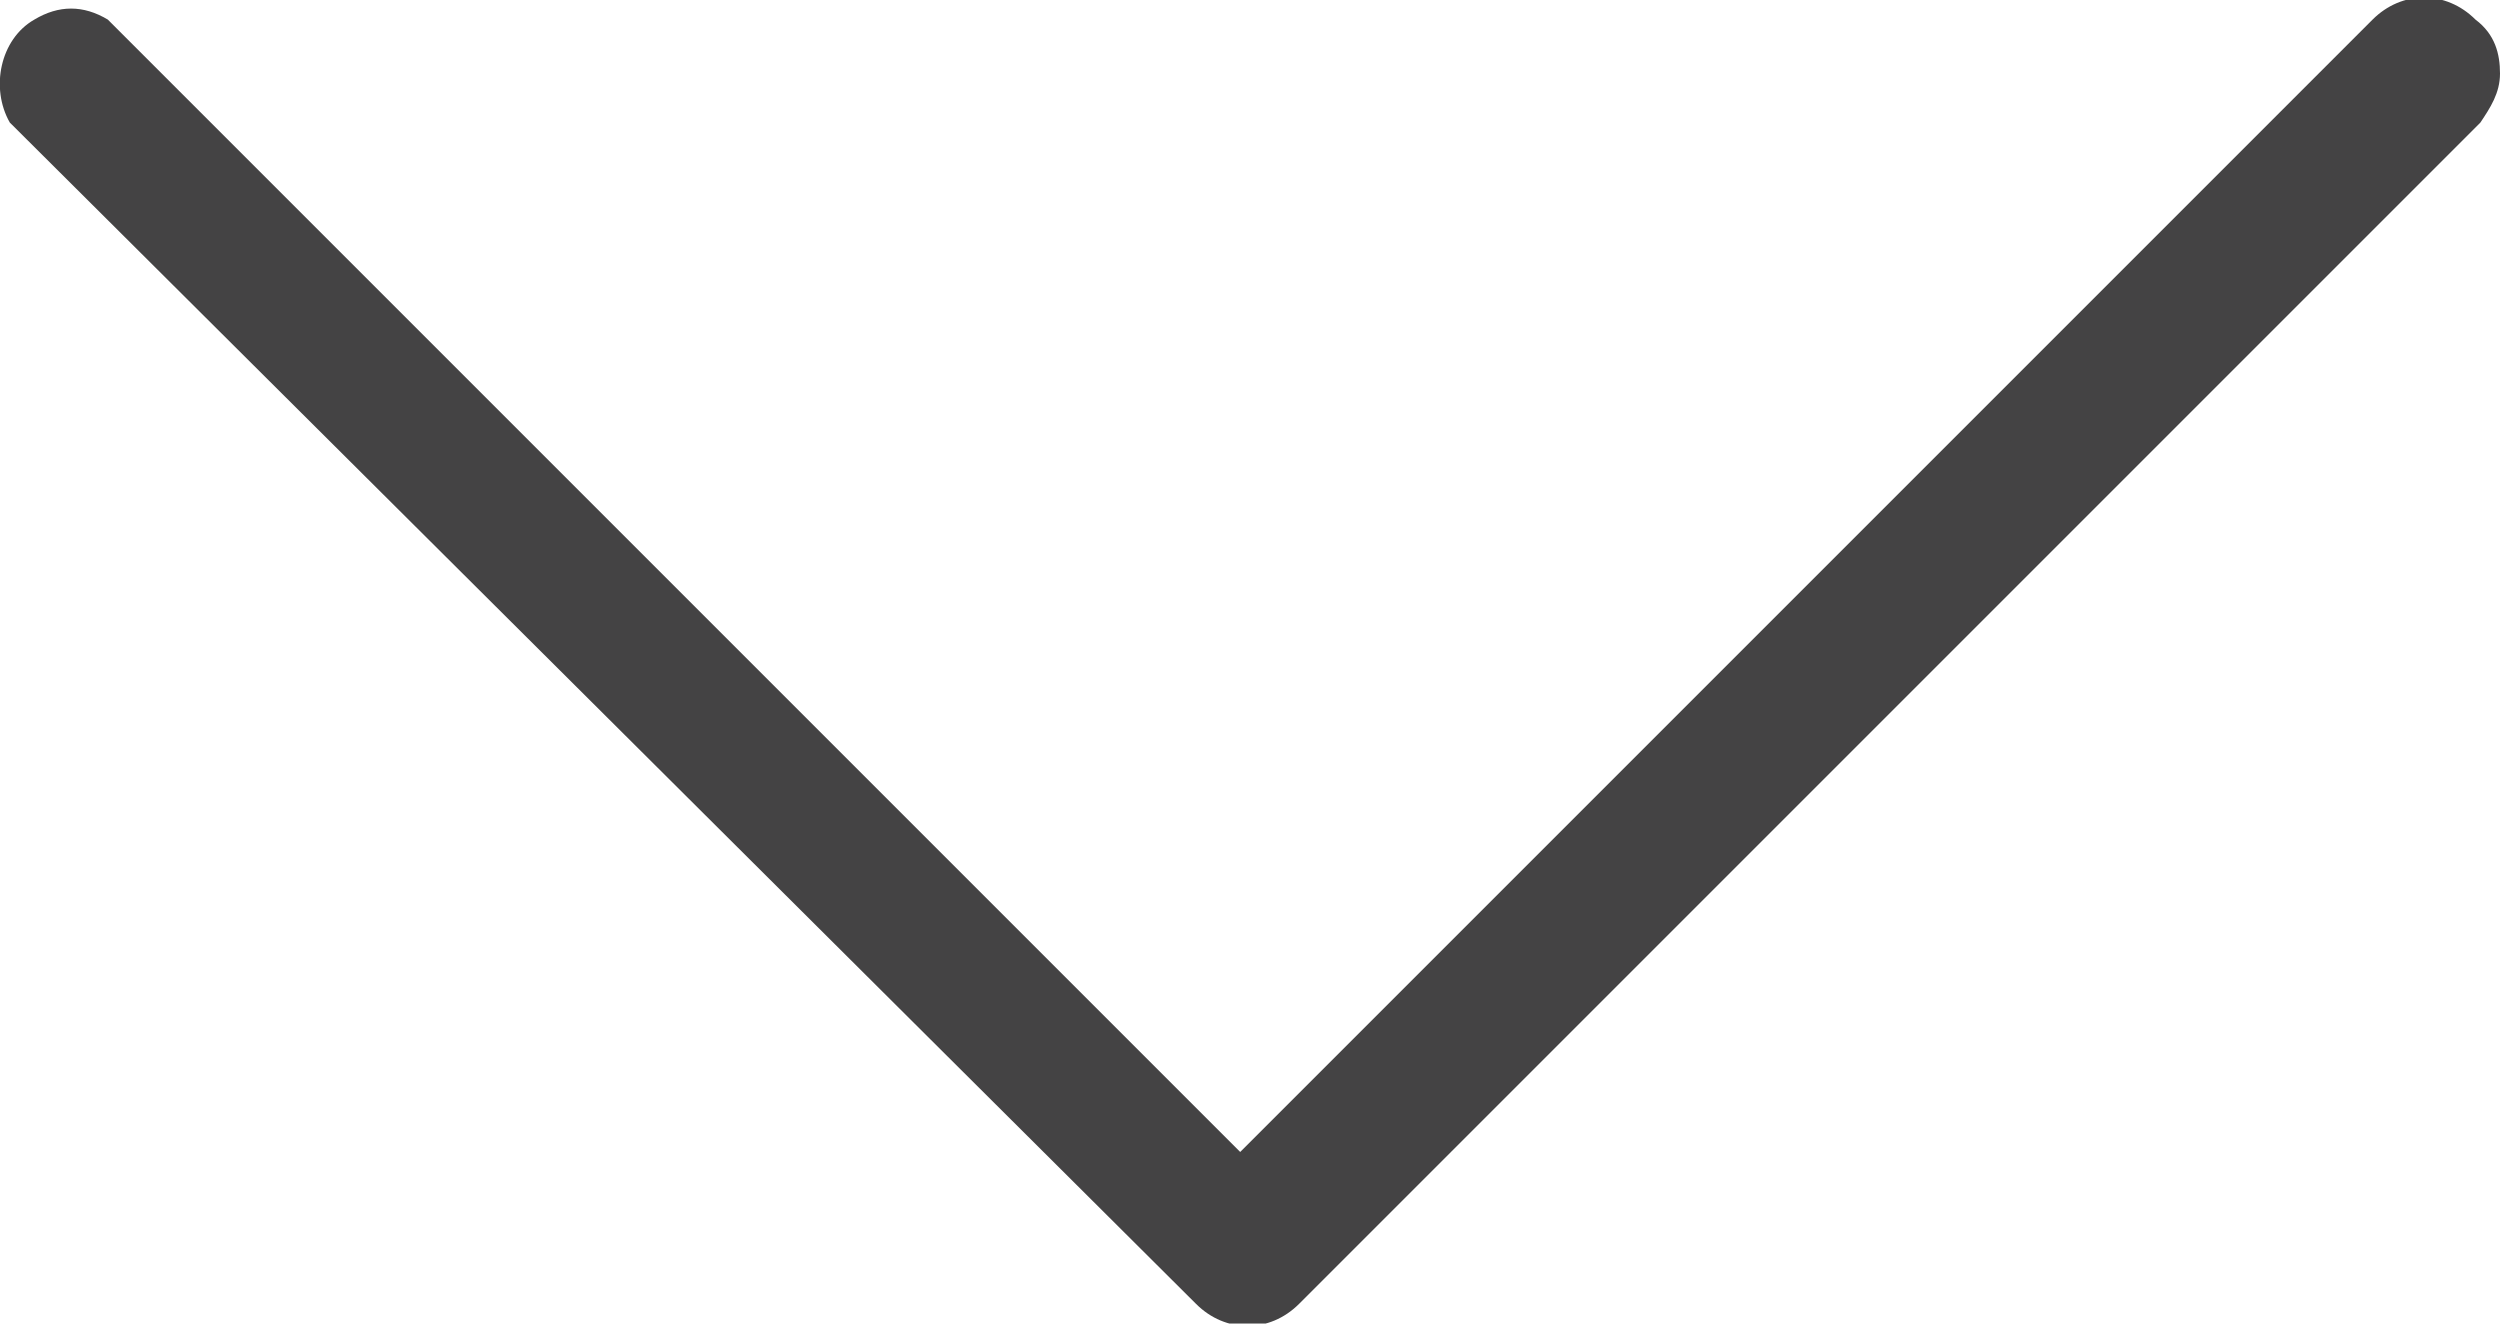 <?xml version="1.0" encoding="utf-8"?>
<!-- Generator: Adobe Illustrator 26.0.3, SVG Export Plug-In . SVG Version: 6.00 Build 0)  -->
<svg version="1.1" id="レイヤー_1" xmlns="http://www.w3.org/2000/svg" xmlns:xlink="http://www.w3.org/1999/xlink" x="0px"
	 y="0px" viewBox="0 0 51 27" style="enable-background:new 0 0 51 27;" xml:space="preserve">
<style type="text/css">
	.st0{fill:#444344;}
</style>
<path class="st0" d="M51,1.5c0,0.4-0.2,0.7-0.4,1L26.5,26.6c-0.6,0.6-1.5,0.6-2.1,0l0,0L0.2,2.5C-0.2,1.8,0,0.8,0.7,0.4
	c0.5-0.3,1-0.3,1.5,0l23.1,23.1L48.4,0.4c0.6-0.6,1.5-0.6,2.1,0l0,0C50.9,0.7,51,1.1,51,1.5z"/>
</svg>
